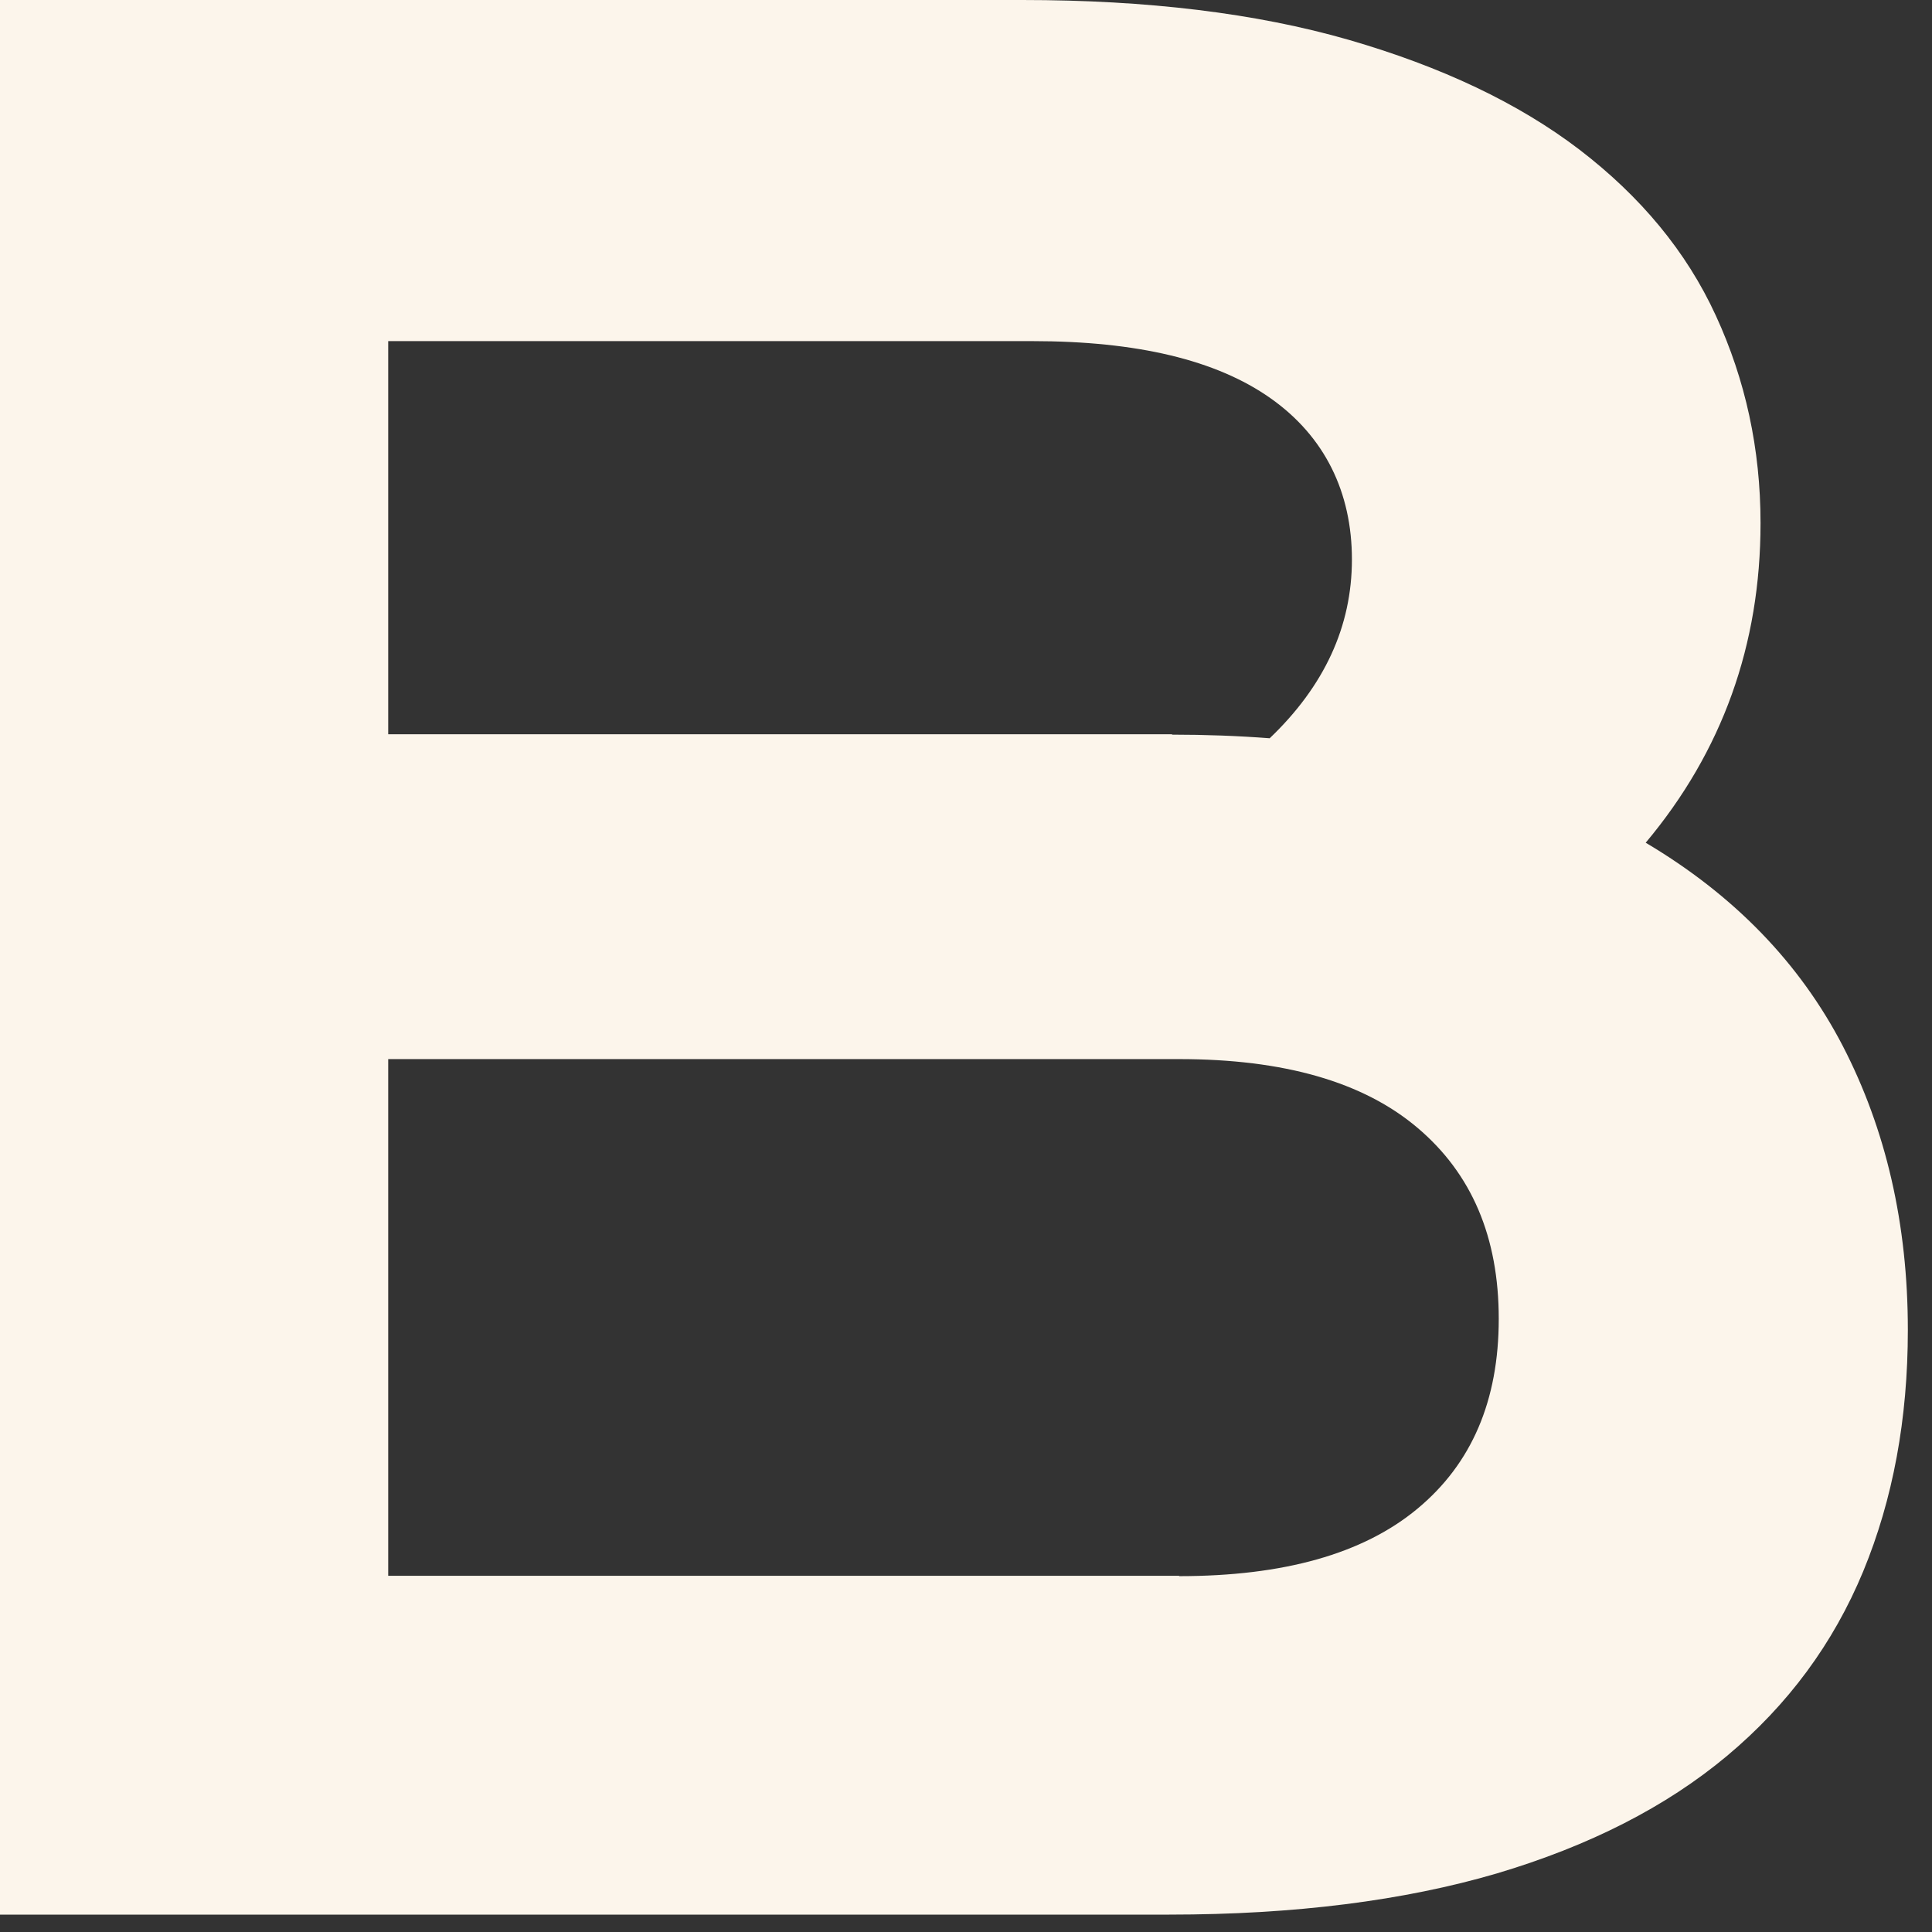 <?xml version="1.0" encoding="utf-8"?>
<svg xmlns="http://www.w3.org/2000/svg" fill="none" height="100%" overflow="visible" preserveAspectRatio="none" style="display: block;" viewBox="0 0 16 16" width="100%">
<rect x="0" y="0" width="16" height="16" fill="#333333" stroke="none"/>
<path d="M0 0H8.467C9.501 0 10.403 0.109 11.17 0.33C11.937 0.552 12.574 0.853 13.08 1.239C13.585 1.626 13.966 2.082 14.21 2.614C14.455 3.146 14.58 3.718 14.58 4.332C14.58 5.34 14.263 6.223 13.629 6.979C14.359 7.412 14.904 7.974 15.261 8.662C15.618 9.352 15.8 10.135 15.8 11.014C15.8 11.751 15.677 12.416 15.43 13.014C15.182 13.612 14.808 14.118 14.303 14.541C13.797 14.964 13.162 15.287 12.396 15.515C11.629 15.74 10.724 15.856 9.683 15.856H0V0.007V0ZM9.706 6.084C9.983 6.084 10.254 6.094 10.515 6.114C10.968 5.681 11.196 5.188 11.196 4.633C11.196 4.078 10.972 3.615 10.522 3.298C10.073 2.981 9.415 2.825 8.549 2.825H3.215V6.081H9.706V6.084ZM9.765 13.053C10.631 13.053 11.289 12.868 11.738 12.495C12.188 12.122 12.412 11.599 12.412 10.922C12.412 10.245 12.188 9.719 11.738 9.339C11.289 8.959 10.631 8.771 9.765 8.771H3.215V13.05H9.765V13.053Z" fill="#FCF5EB" id="Vector"/>
</svg>